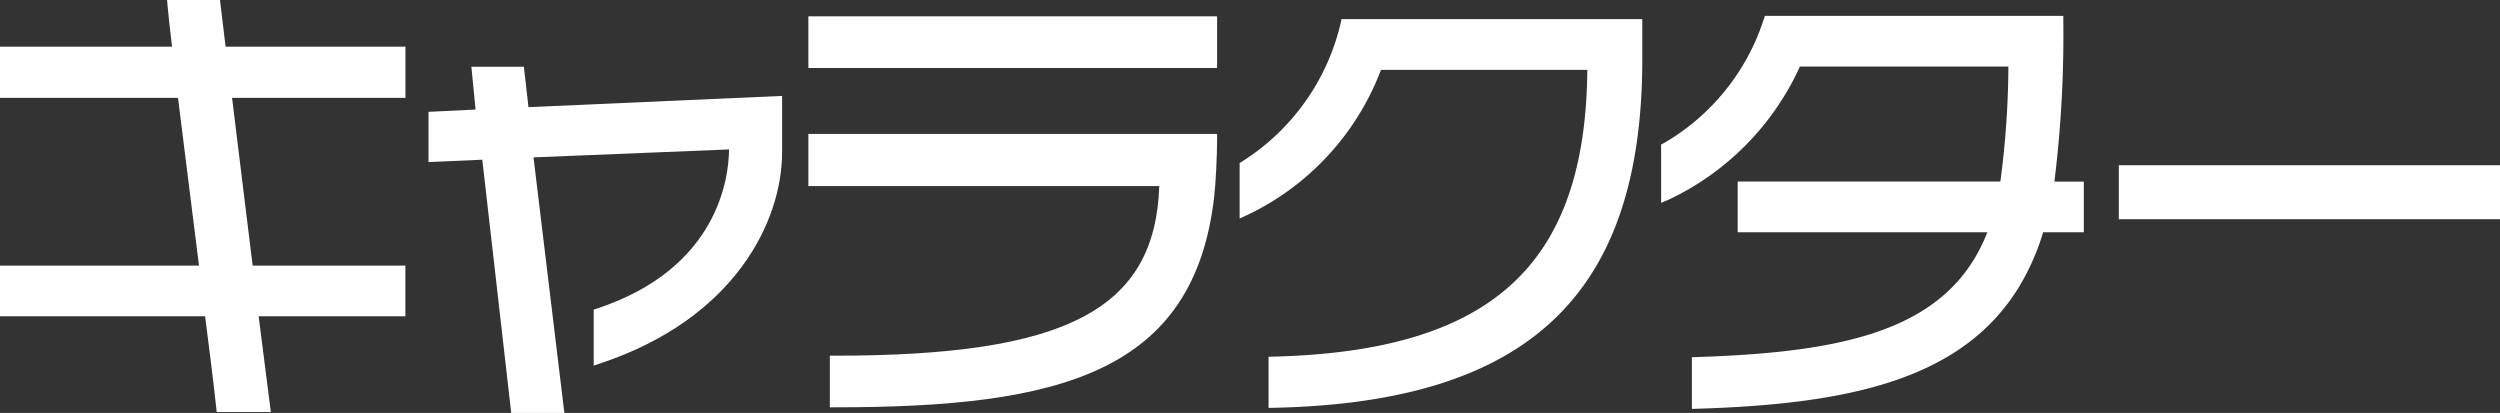 <svg xmlns="http://www.w3.org/2000/svg" width="128.554" height="21.233" viewBox="0 0 128.554 21.233"><rect x="0" y="0" width="128.554" height="21.233" fill="#333333" stroke="none"/><path d="M11.312,0H8.591l.027.309C8.661.8,8.743,1.53,8.846,2.4H0V5.032H9.154l.278,2.234c.252,2.026.526,4.241.8,6.391H0v2.607H10.547c.227,1.772.431,3.383.568,4.668l.027.253h2.785L13.3,16.264h7.546V13.657H12.992L11.933,5.032h8.916V2.4H11.6Z" fill="#fff"/><path d="M26.938,3.433h-2.7l.217,2.2-2.42.118V8.333L24.8,8.212l1.487,13.021H29.02L27.434,8.092l10.055-.408c-.013,1.468-.567,6.115-6.766,8.173l-.194.063V18.8l.373-.125c6.876-2.3,9.315-7.283,9.315-10.853V4.932L27.175,5.51Z" fill="#fff"/><path d="M41.568,9.568H59.611C59.4,15.92,54.837,18.29,42.956,18.29h-.284v2.654h.284c11.564,0,18.459-1.777,19.483-10.859.075-.648.146-2.064.146-2.913V6.888H41.568Z" fill="#fff"/><rect width="21.017" height="2.656" transform="translate(41.568 0.84)" fill="#fff"/><path d="M68.937,1.2a11.526,11.526,0,0,1-5.06,7.1l-.133.083v2.853l.4-.183a13.61,13.61,0,0,0,6.869-7.462h10.61C81.536,13.631,76.7,18.045,65.509,18.338l-.277.007v2.63l.29-.006c13.09-.289,18.927-5.817,18.927-17.925V.984H68.987Z" fill="#fff"/><path d="M106.1,1.1V.816H90.756l-.066.192A11.412,11.412,0,0,1,85.575,7.35l-.157.079v3l.393-.165a13.947,13.947,0,0,0,6.743-6.842h10.72a45.589,45.589,0,0,1-.413,5.913H89.354v2.607h12.839c-1.95,4.992-7.172,6.166-14.917,6.417L87,18.37v2.655l.292-.008c9.074-.278,15.575-1.934,17.772-9.073h2.089V9.337h-1.512A61.719,61.719,0,0,0,106.1,1.1" fill="#fff"/><rect width="19.601" height="2.775" transform="translate(108.953 8.497)" fill="#fff"/></svg>